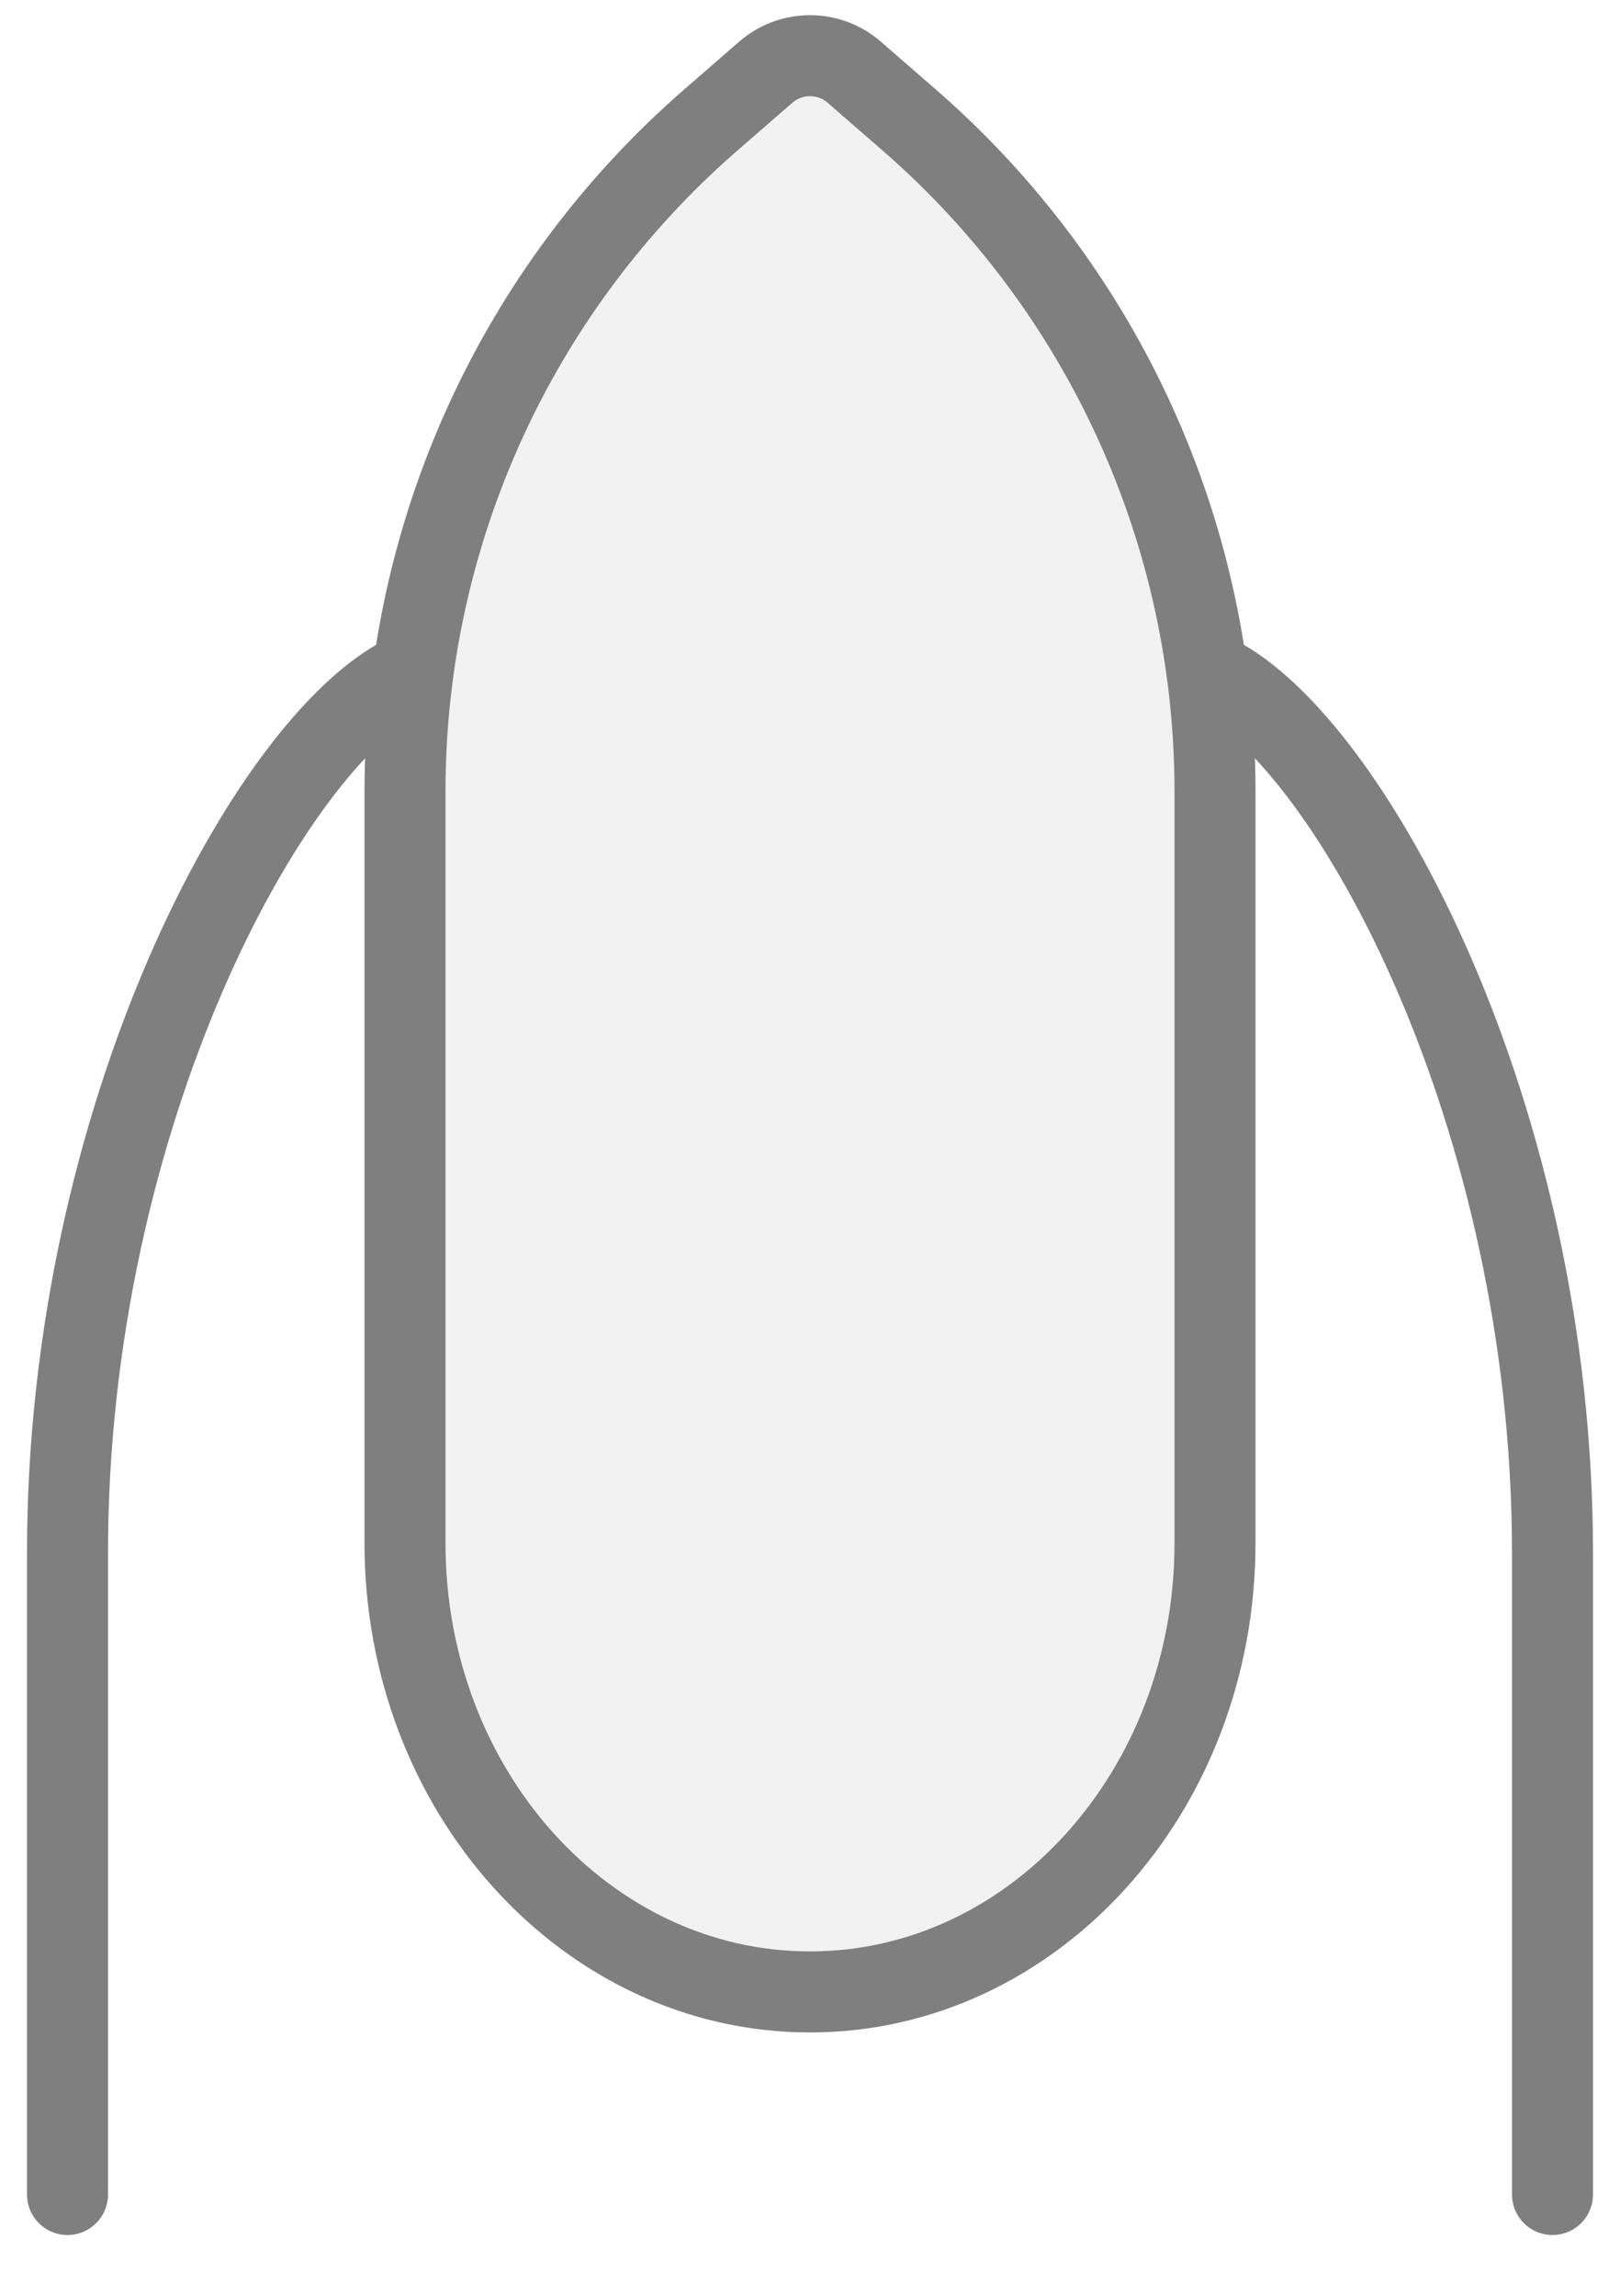<svg xmlns="http://www.w3.org/2000/svg" fill="none" viewBox="0 0 24 34" height="34" width="24">
<g opacity="0.5">
<path stroke-linejoin="round" stroke-linecap="round" stroke-width="1.2" stroke="black" d="M6 10C4 11 1 16.5 1 23C1 26.883 1 30.523 1 32.5"></path>
<path stroke-linejoin="round" stroke-linecap="round" stroke-width="1.2" stroke="black" d="M18 10C20 11 23 16.5 23 23C23 26.882 23 30.523 23 32.5"></path>
<path stroke-linejoin="round" stroke-linecap="round" stroke-width="1.2" stroke="black" fill="#E6E6E6" d="M18 22.853V11.72C18 7.905 16.346 4.276 13.466 1.774L12.656 1.07C12.28 0.743 11.72 0.743 11.344 1.07L10.534 1.774C7.654 4.276 6 7.905 6 11.72V22.853C6 26.524 8.686 29.5 12 29.5C15.314 29.5 18 26.524 18 22.853Z"></path>
</g>
</svg>

